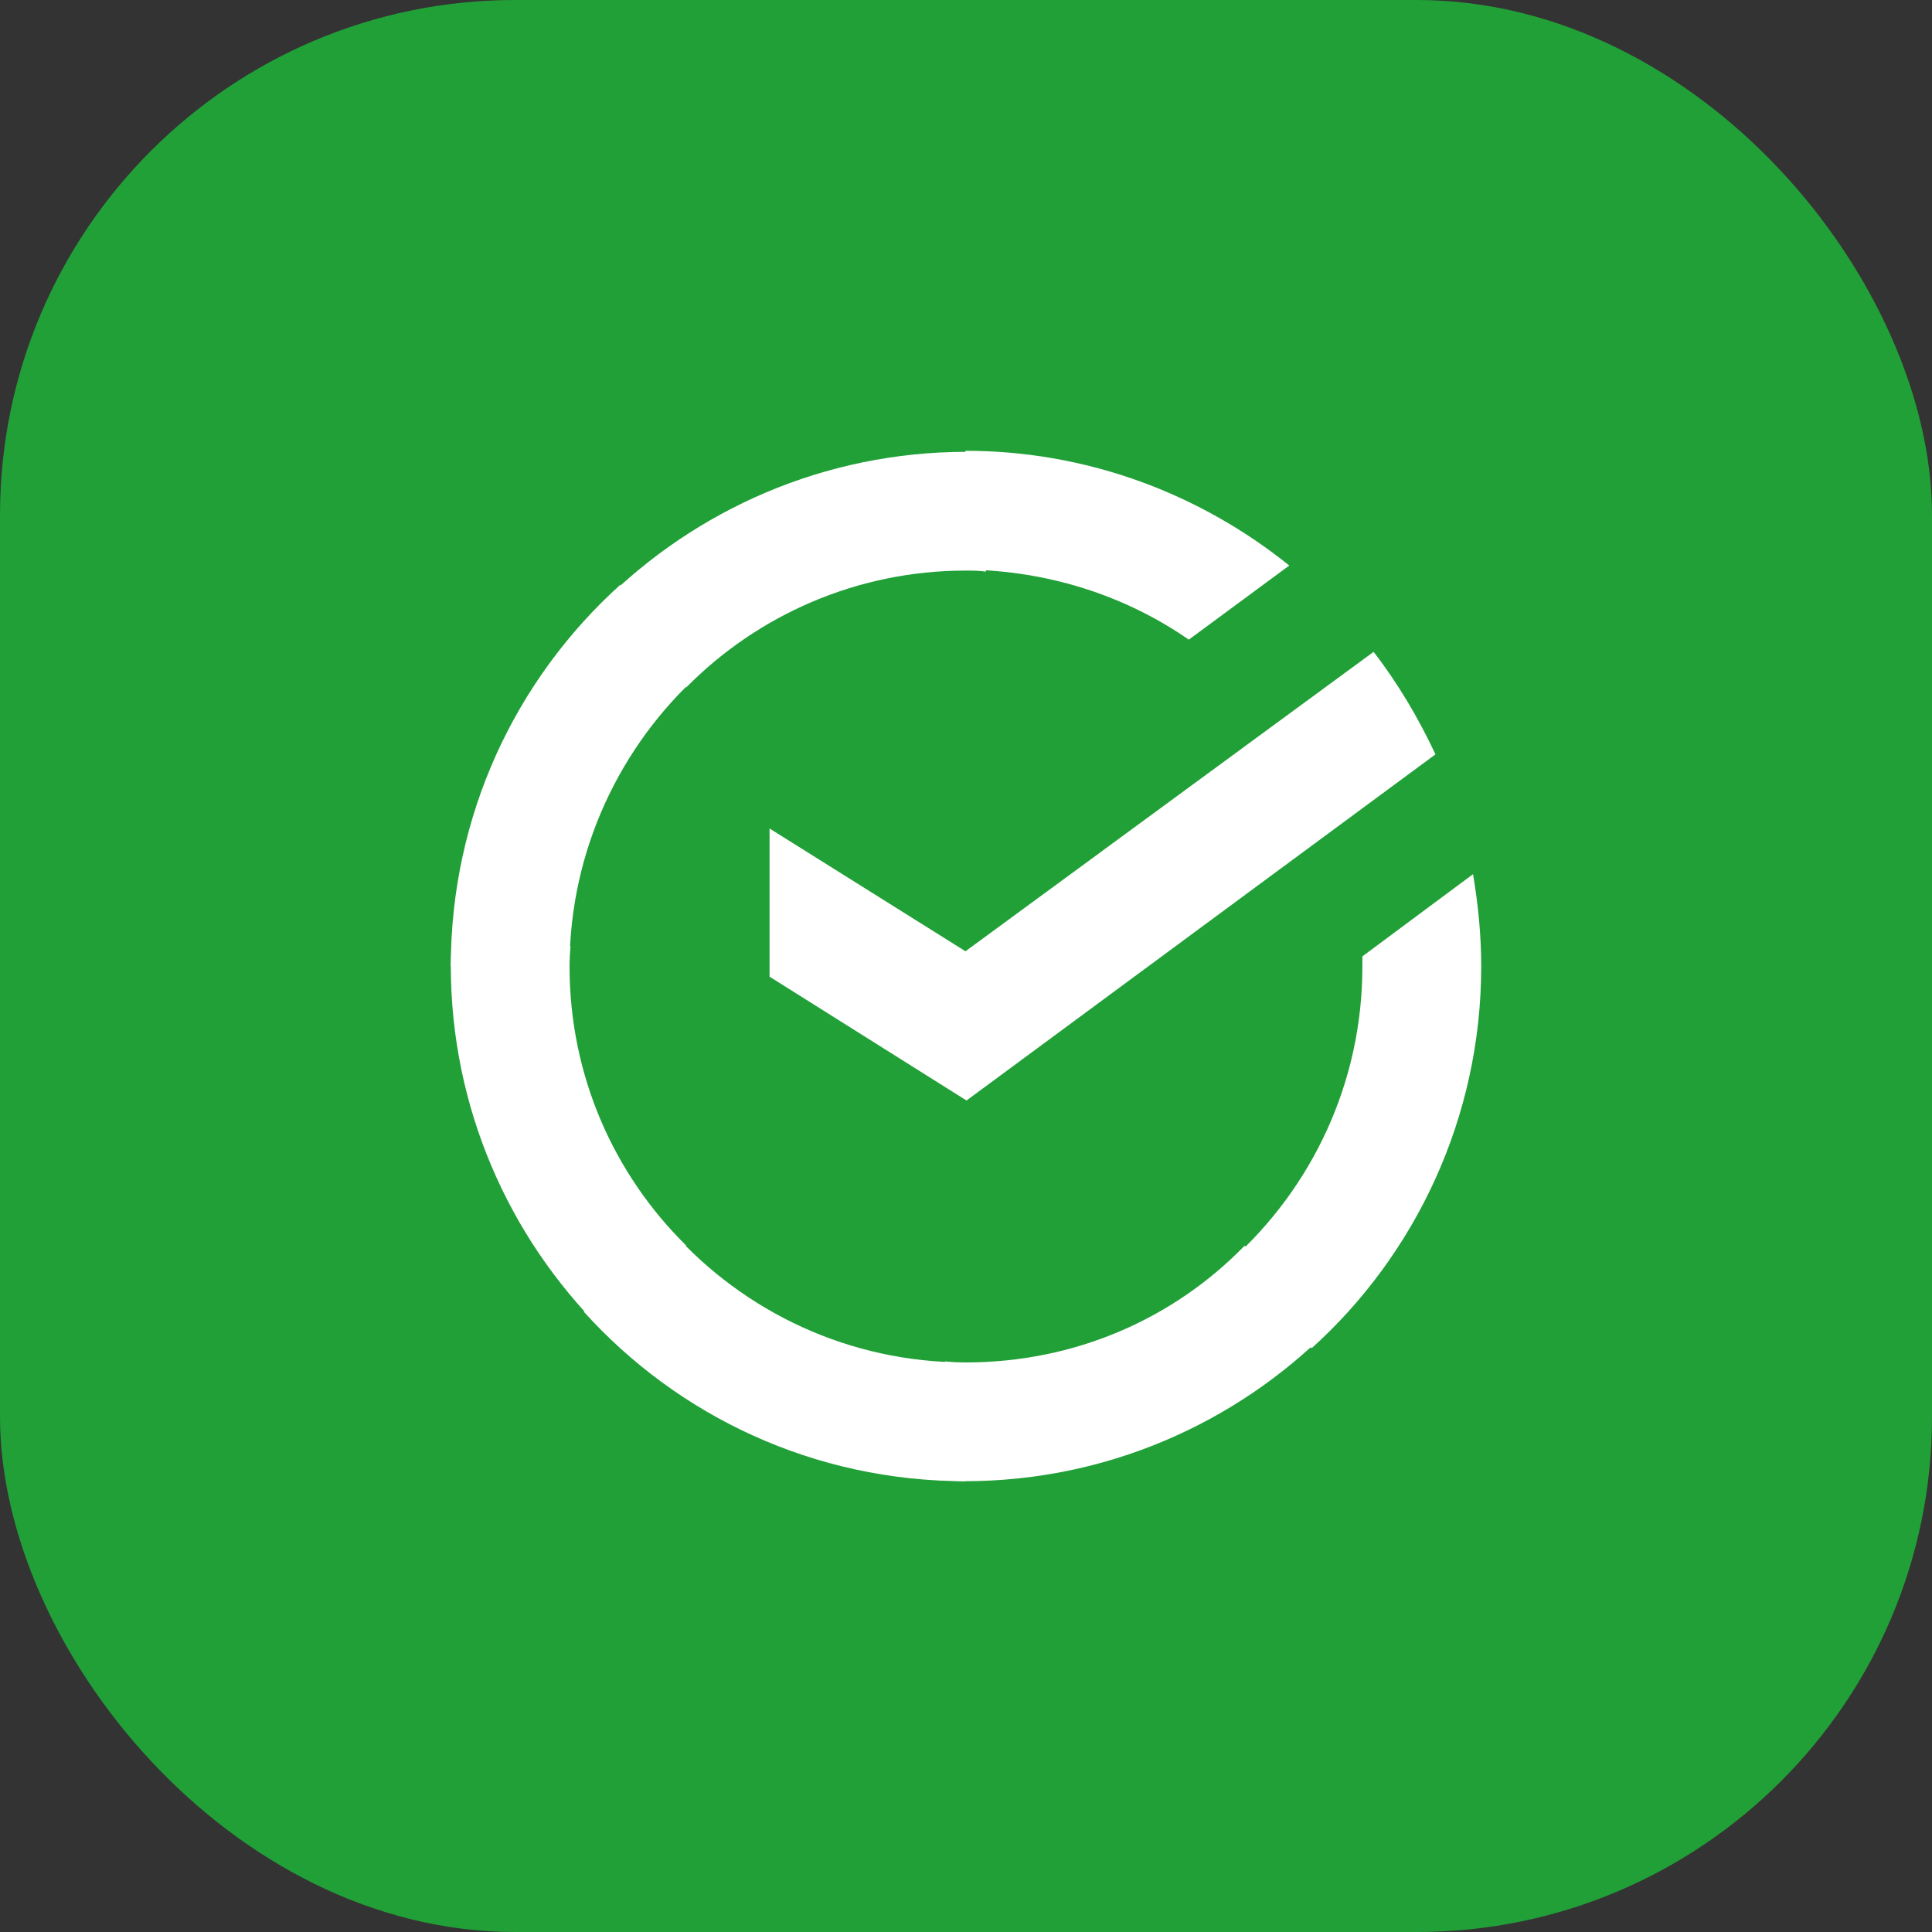 <?xml version="1.0" encoding="UTF-8"?> <svg xmlns="http://www.w3.org/2000/svg" width="60" height="60" viewBox="0 0 60 60" fill="none"><rect x="0" y="0" width="60" height="60" fill="#333333" stroke="none"/> <rect width="60" height="60" rx="16" fill="#21A038"></rect> <path d="M42.658 20.244C43.414 21.221 44.046 22.292 44.58 23.427L30.016 34.177L23.899 30.331V25.73L29.984 29.543L42.658 20.244Z" fill="white"></path> <path d="M17.688 30.016C17.688 29.794 17.688 29.607 17.72 29.386L14.032 29.196C14.032 29.45 14 29.733 14 29.984C14 34.399 15.798 38.402 18.697 41.302L21.313 38.685C19.075 36.479 17.688 33.421 17.688 30.016Z" fill="white"></path> <path d="M29.984 17.72C30.205 17.72 30.394 17.72 30.616 17.752L30.805 14.064C30.551 14.064 30.267 14.032 30.016 14.032C25.602 14.032 21.599 15.829 18.697 18.73L21.313 21.347C23.521 19.109 26.609 17.72 29.984 17.72Z" fill="white"></path> <path d="M29.984 42.312C29.762 42.312 29.573 42.312 29.352 42.28L29.163 45.968C29.417 45.968 29.7 46 29.951 46C34.365 46 38.371 44.203 41.27 41.302L38.655 38.685C36.446 40.955 33.388 42.312 29.984 42.312Z" fill="white"></path> <path d="M36.919 19.865L40.039 17.563C37.297 15.357 33.798 14 29.984 14V17.688C32.57 17.72 34.964 18.508 36.919 19.865Z" fill="white"></path> <path d="M46 30.016C46 29.039 45.906 28.093 45.746 27.148L42.31 29.701C42.31 29.794 42.31 29.922 42.31 30.016C42.31 33.643 40.733 36.89 38.244 39.128L40.733 41.871C43.951 38.971 46 34.714 46 30.016Z" fill="white"></path> <path d="M29.984 42.312C26.358 42.312 23.111 40.736 20.873 38.244L18.13 40.736C21.062 43.984 25.287 46 29.984 46L29.984 42.312Z" fill="white"></path> <path d="M21.756 20.904L19.264 18.161C16.017 21.093 14 25.318 14 30.016H17.688C17.688 26.421 19.264 23.144 21.756 20.904Z" fill="white"></path> </svg> 